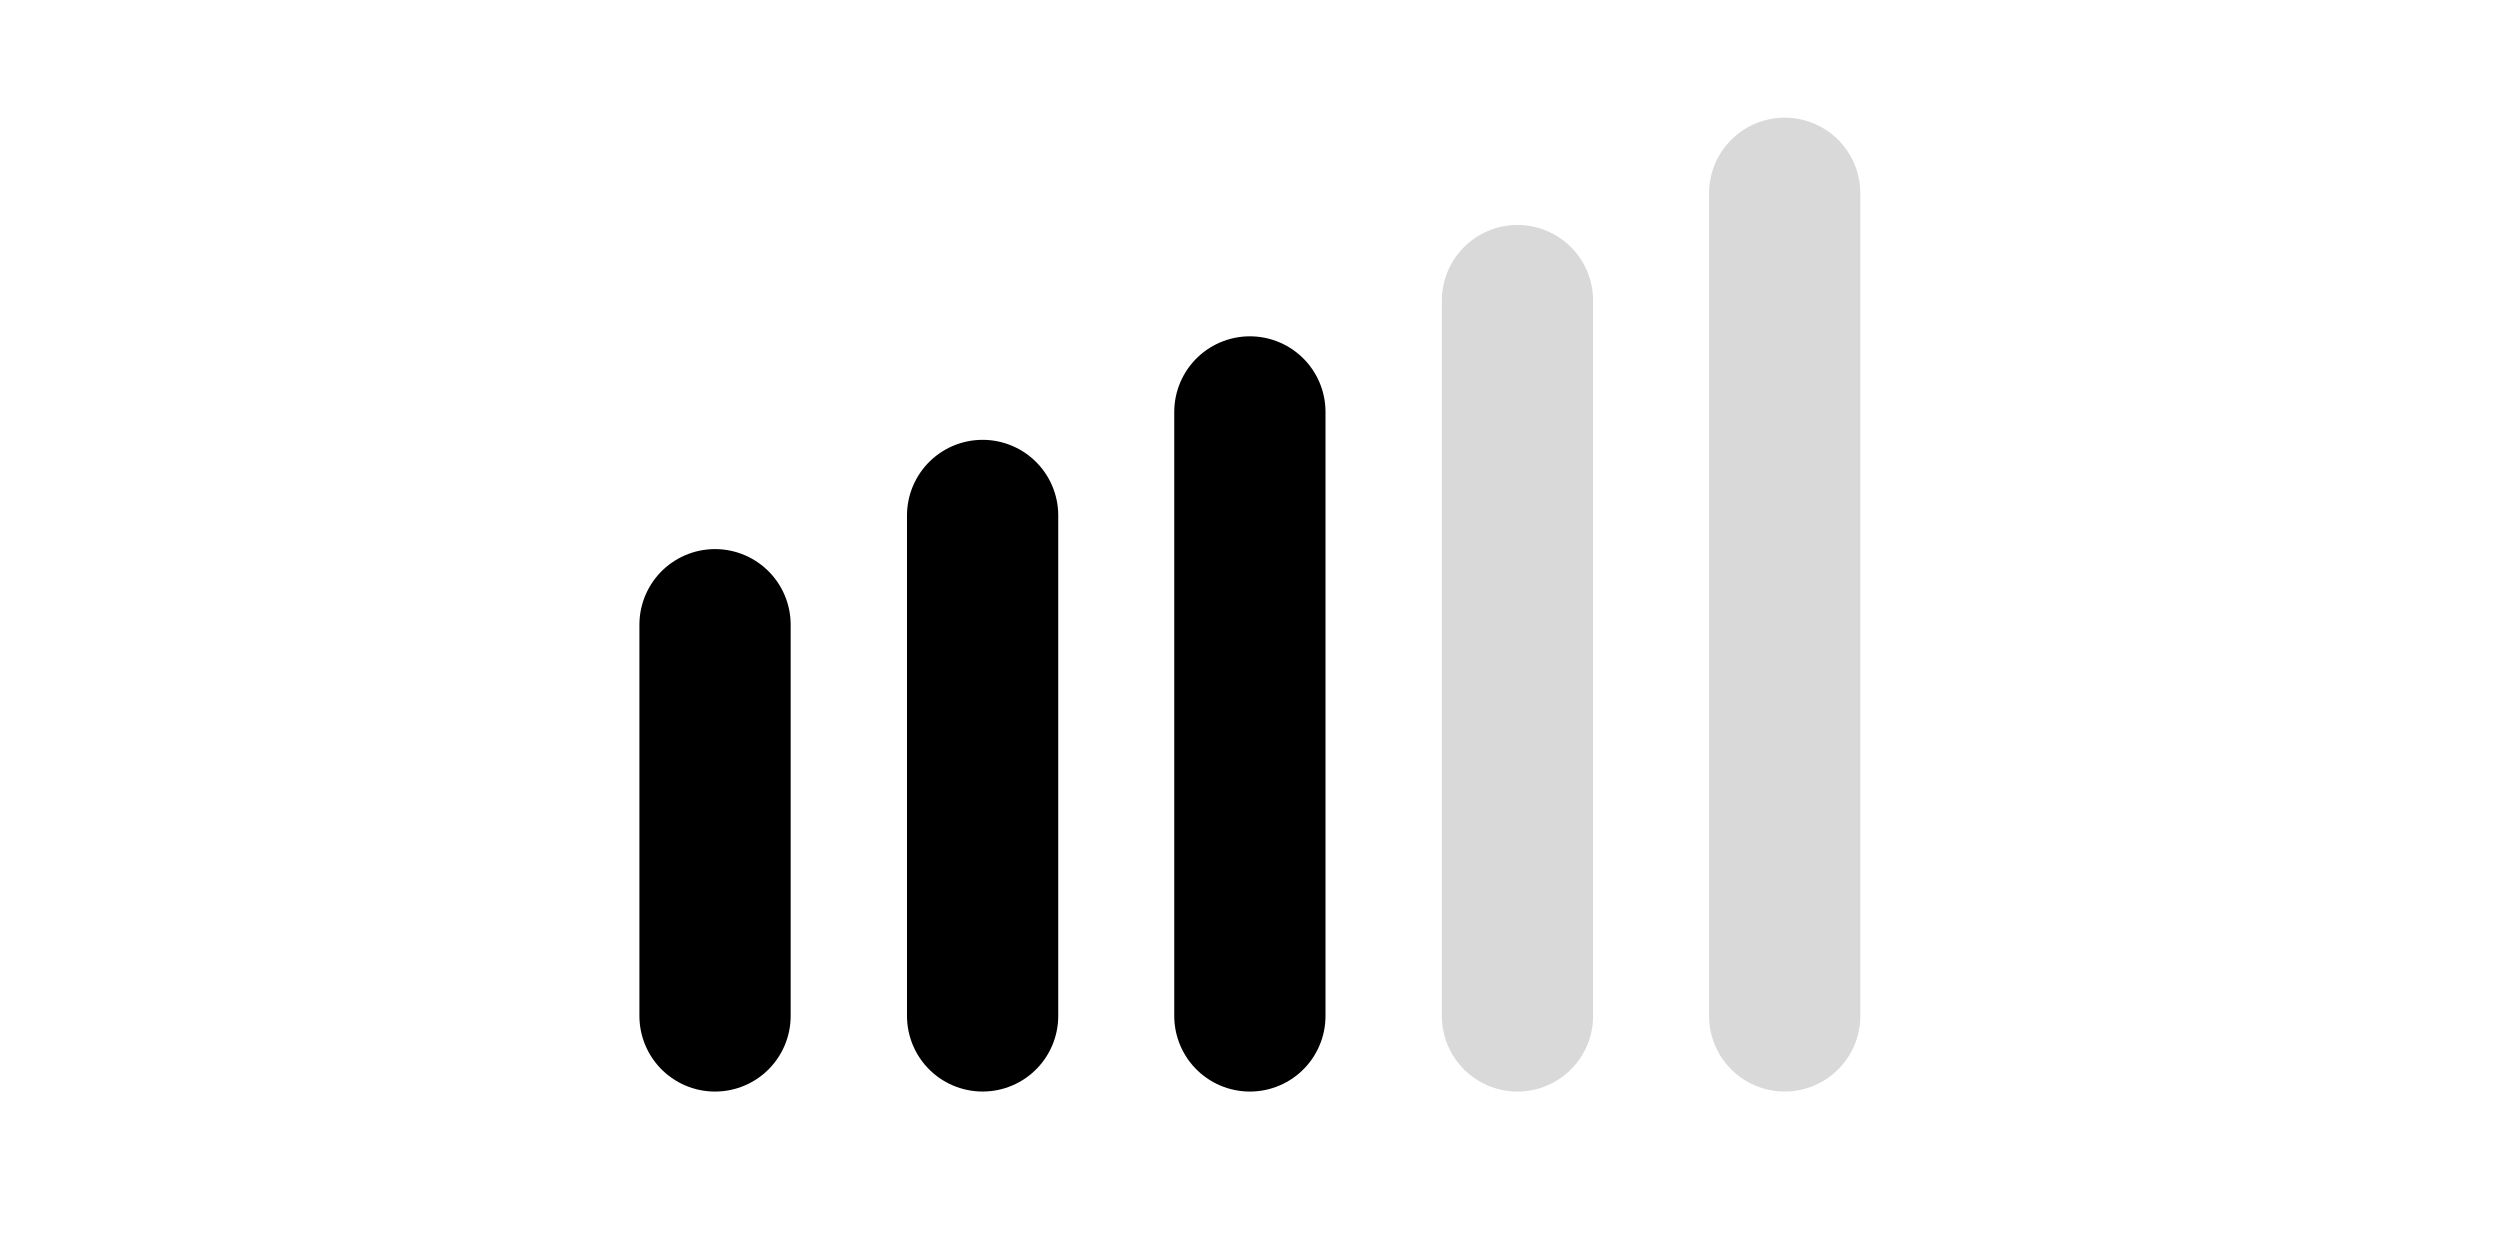 <svg version="1.0" preserveAspectRatio="xMidYMid meet" height="40" viewBox="0 0 60 30" zoomAndPan="magnify" width="80" xmlns:xlink="http://www.w3.org/1999/xlink" xmlns="http://www.w3.org/2000/svg"><path stroke-miterlimit="4" stroke-opacity="1" stroke-width="5" stroke="#000000" d="M 2.498 2.501 L 15.431 2.501" stroke-linejoin="miter" fill="none" transform="matrix(0, -0.726, 0.726, 0, 15.345, 26.196)" stroke-linecap="round"></path><path stroke-miterlimit="4" stroke-opacity="1" stroke-width="5" stroke="#d9d9d9" d="M 2.5 2.498 L 29.695 2.498" stroke-linejoin="miter" fill="none" transform="matrix(0, -0.726, 0.726, 0, 41.019, 26.197)" stroke-linecap="round"></path><path stroke-miterlimit="4" stroke-opacity="1" stroke-width="5" stroke="#000000" d="M 2.503 2.501 L 19.047 2.501" stroke-linejoin="miter" fill="none" transform="matrix(0, -0.726, 0.726, 0, 21.767, 26.199)" stroke-linecap="round"></path><path stroke-miterlimit="4" stroke-opacity="1" stroke-width="5" stroke="#000000" d="M 2.498 2.5 L 22.465 2.5" stroke-linejoin="miter" fill="none" transform="matrix(0, -0.726, 0.726, 0, 28.182, 26.196)" stroke-linecap="round"></path><path stroke-miterlimit="4" stroke-opacity="1" stroke-width="5" stroke="#d9d9d9" d="M 2.5 2.503 L 26.149 2.503" stroke-linejoin="miter" fill="none" transform="matrix(0, -0.726, 0.726, 0, 34.602, 26.198)" stroke-linecap="round"></path></svg>